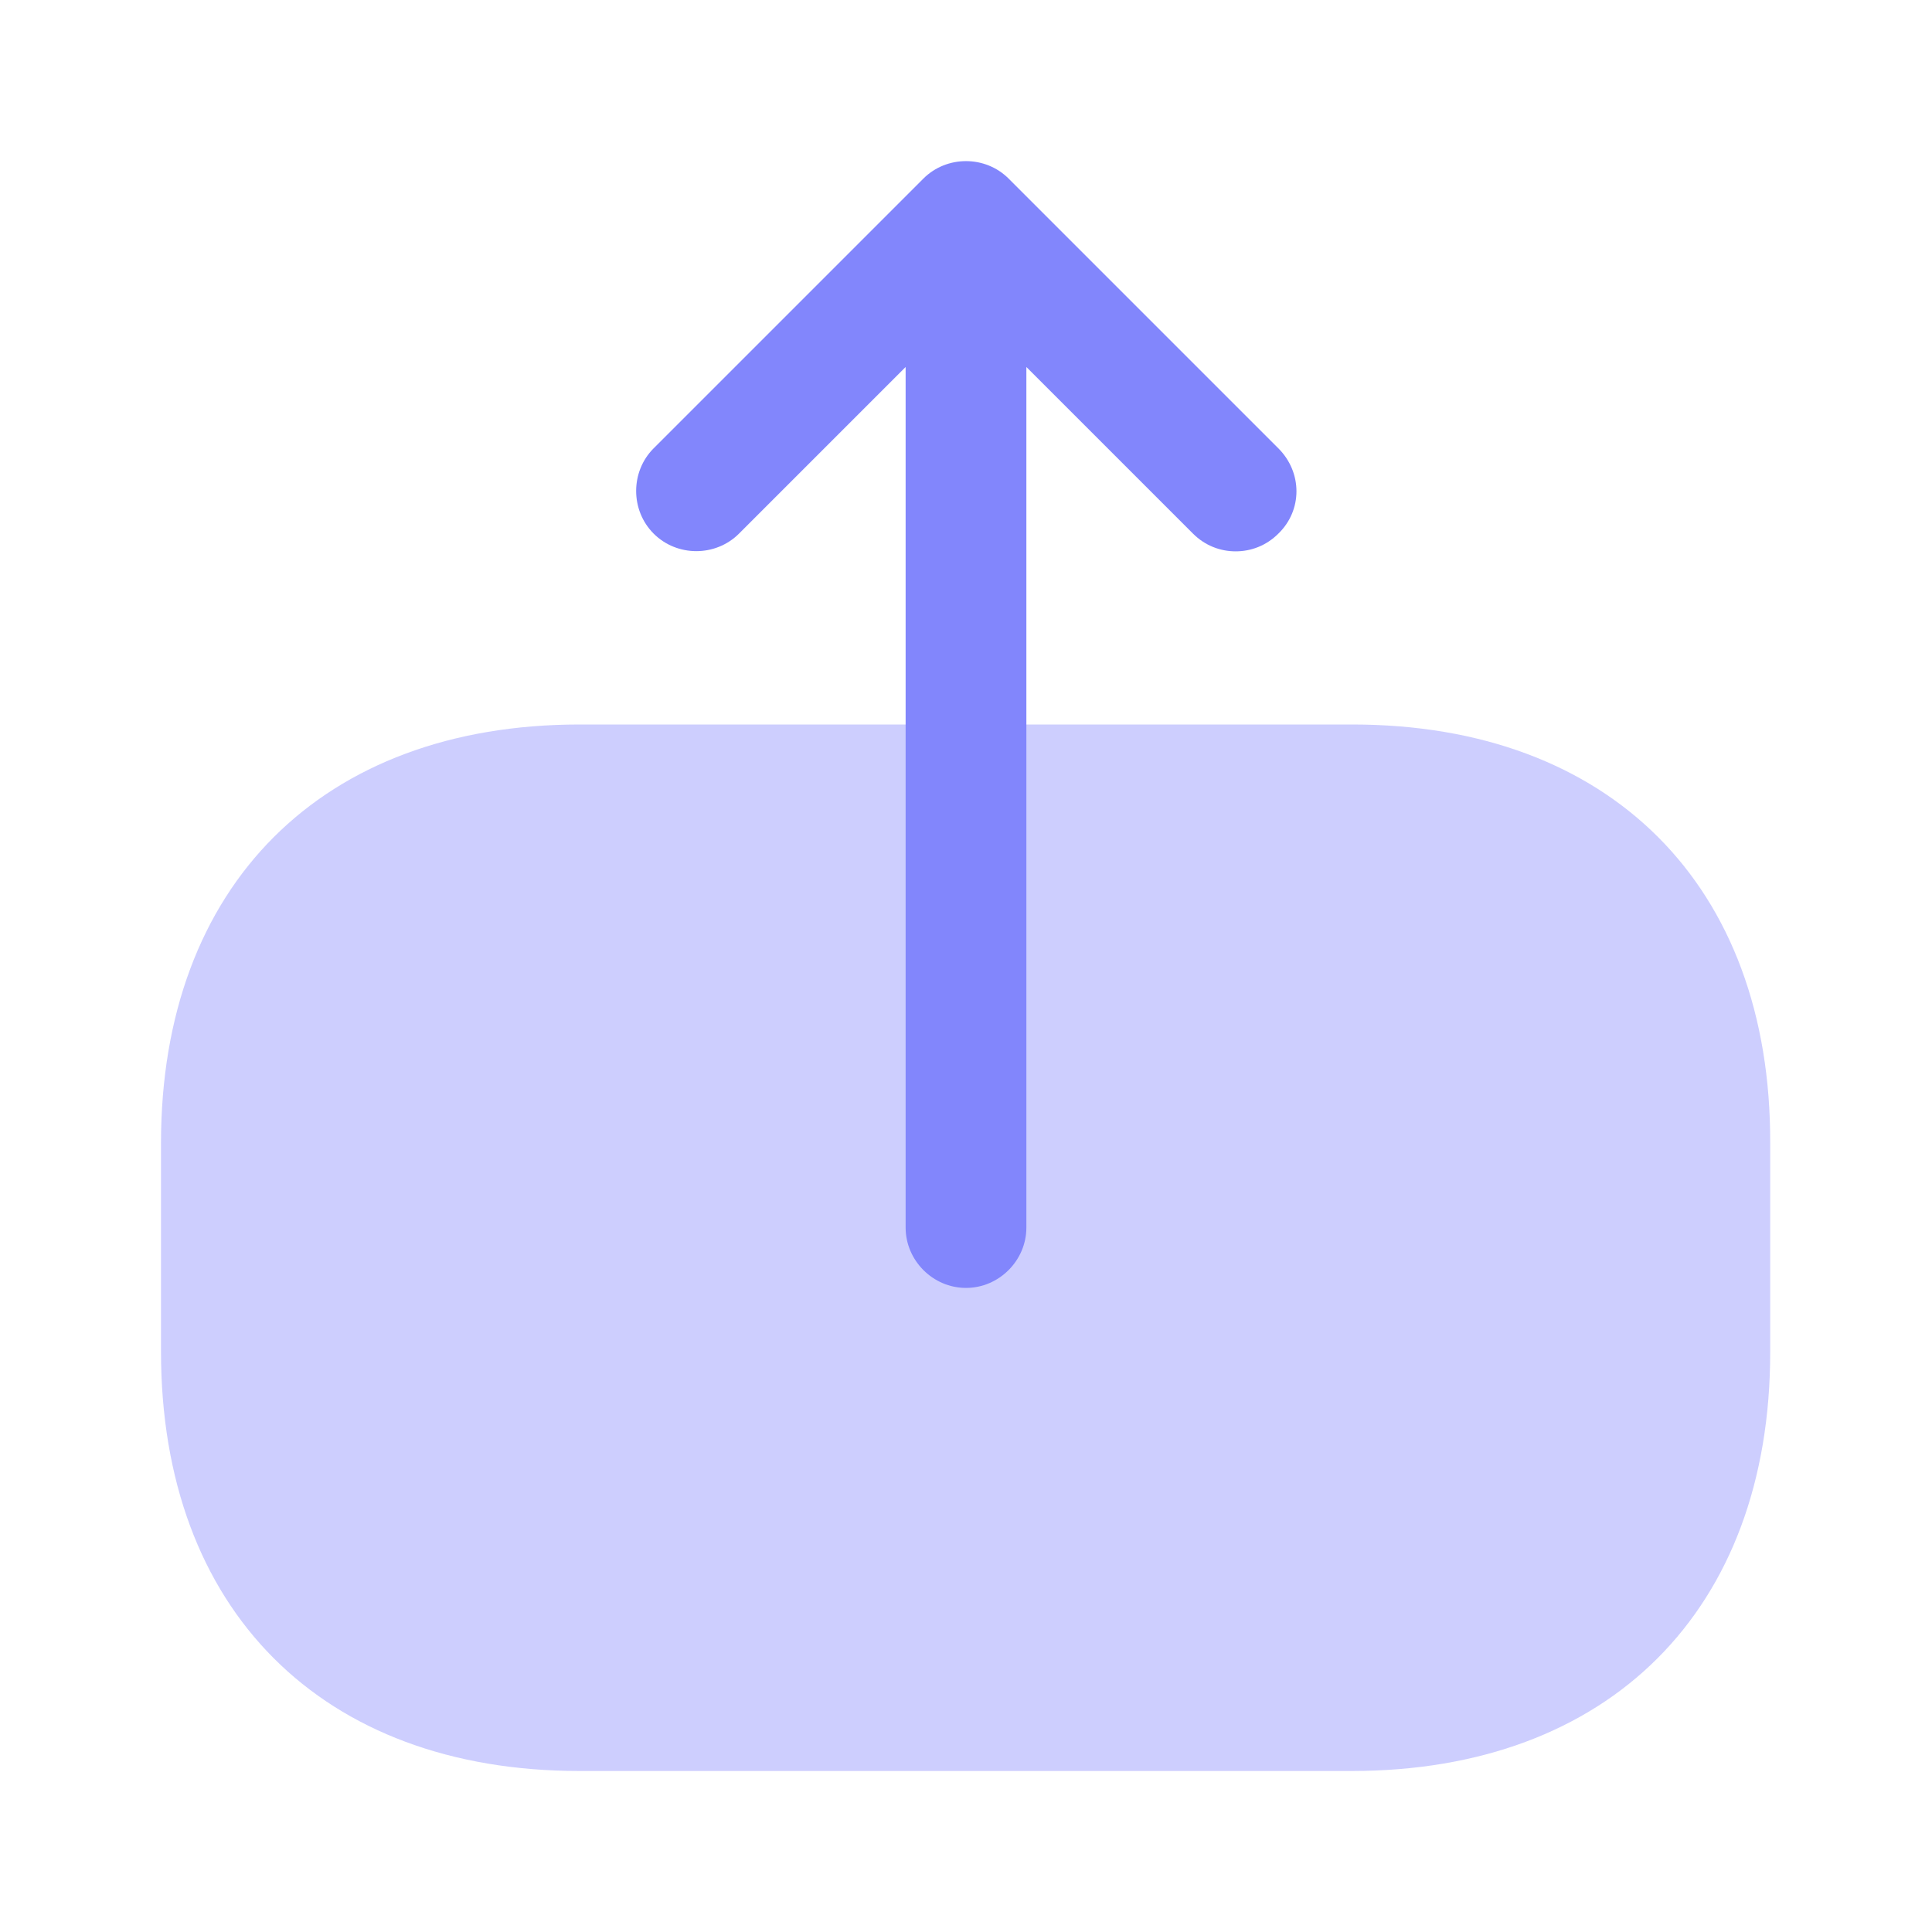 <svg width="24" height="24" viewBox="0 0 24 24" fill="none" xmlns="http://www.w3.org/2000/svg">
<path opacity="0.4" d="M16.8 9H7.2C4 9 2 11 2 14.2V16.79C2 20 4 22 7.2 22H16.79C19.99 22 21.99 20 21.99 16.8V14.2C22 11 20 9 16.8 9Z" fill="#8286FC"/>
<path d="M15.88 5.569L12.53 2.219C12.24 1.929 11.76 1.929 11.47 2.219L8.12 5.569C7.83 5.859 7.83 6.339 8.12 6.629C8.41 6.919 8.89 6.919 9.18 6.629L11.25 4.559V15.249C11.25 15.659 11.59 15.999 12 15.999C12.41 15.999 12.75 15.659 12.75 15.249V4.559L14.82 6.629C14.97 6.779 15.16 6.849 15.35 6.849C15.54 6.849 15.73 6.779 15.88 6.629C16.18 6.339 16.18 5.869 15.88 5.569Z" fill="#8286FC"/>
</svg>
